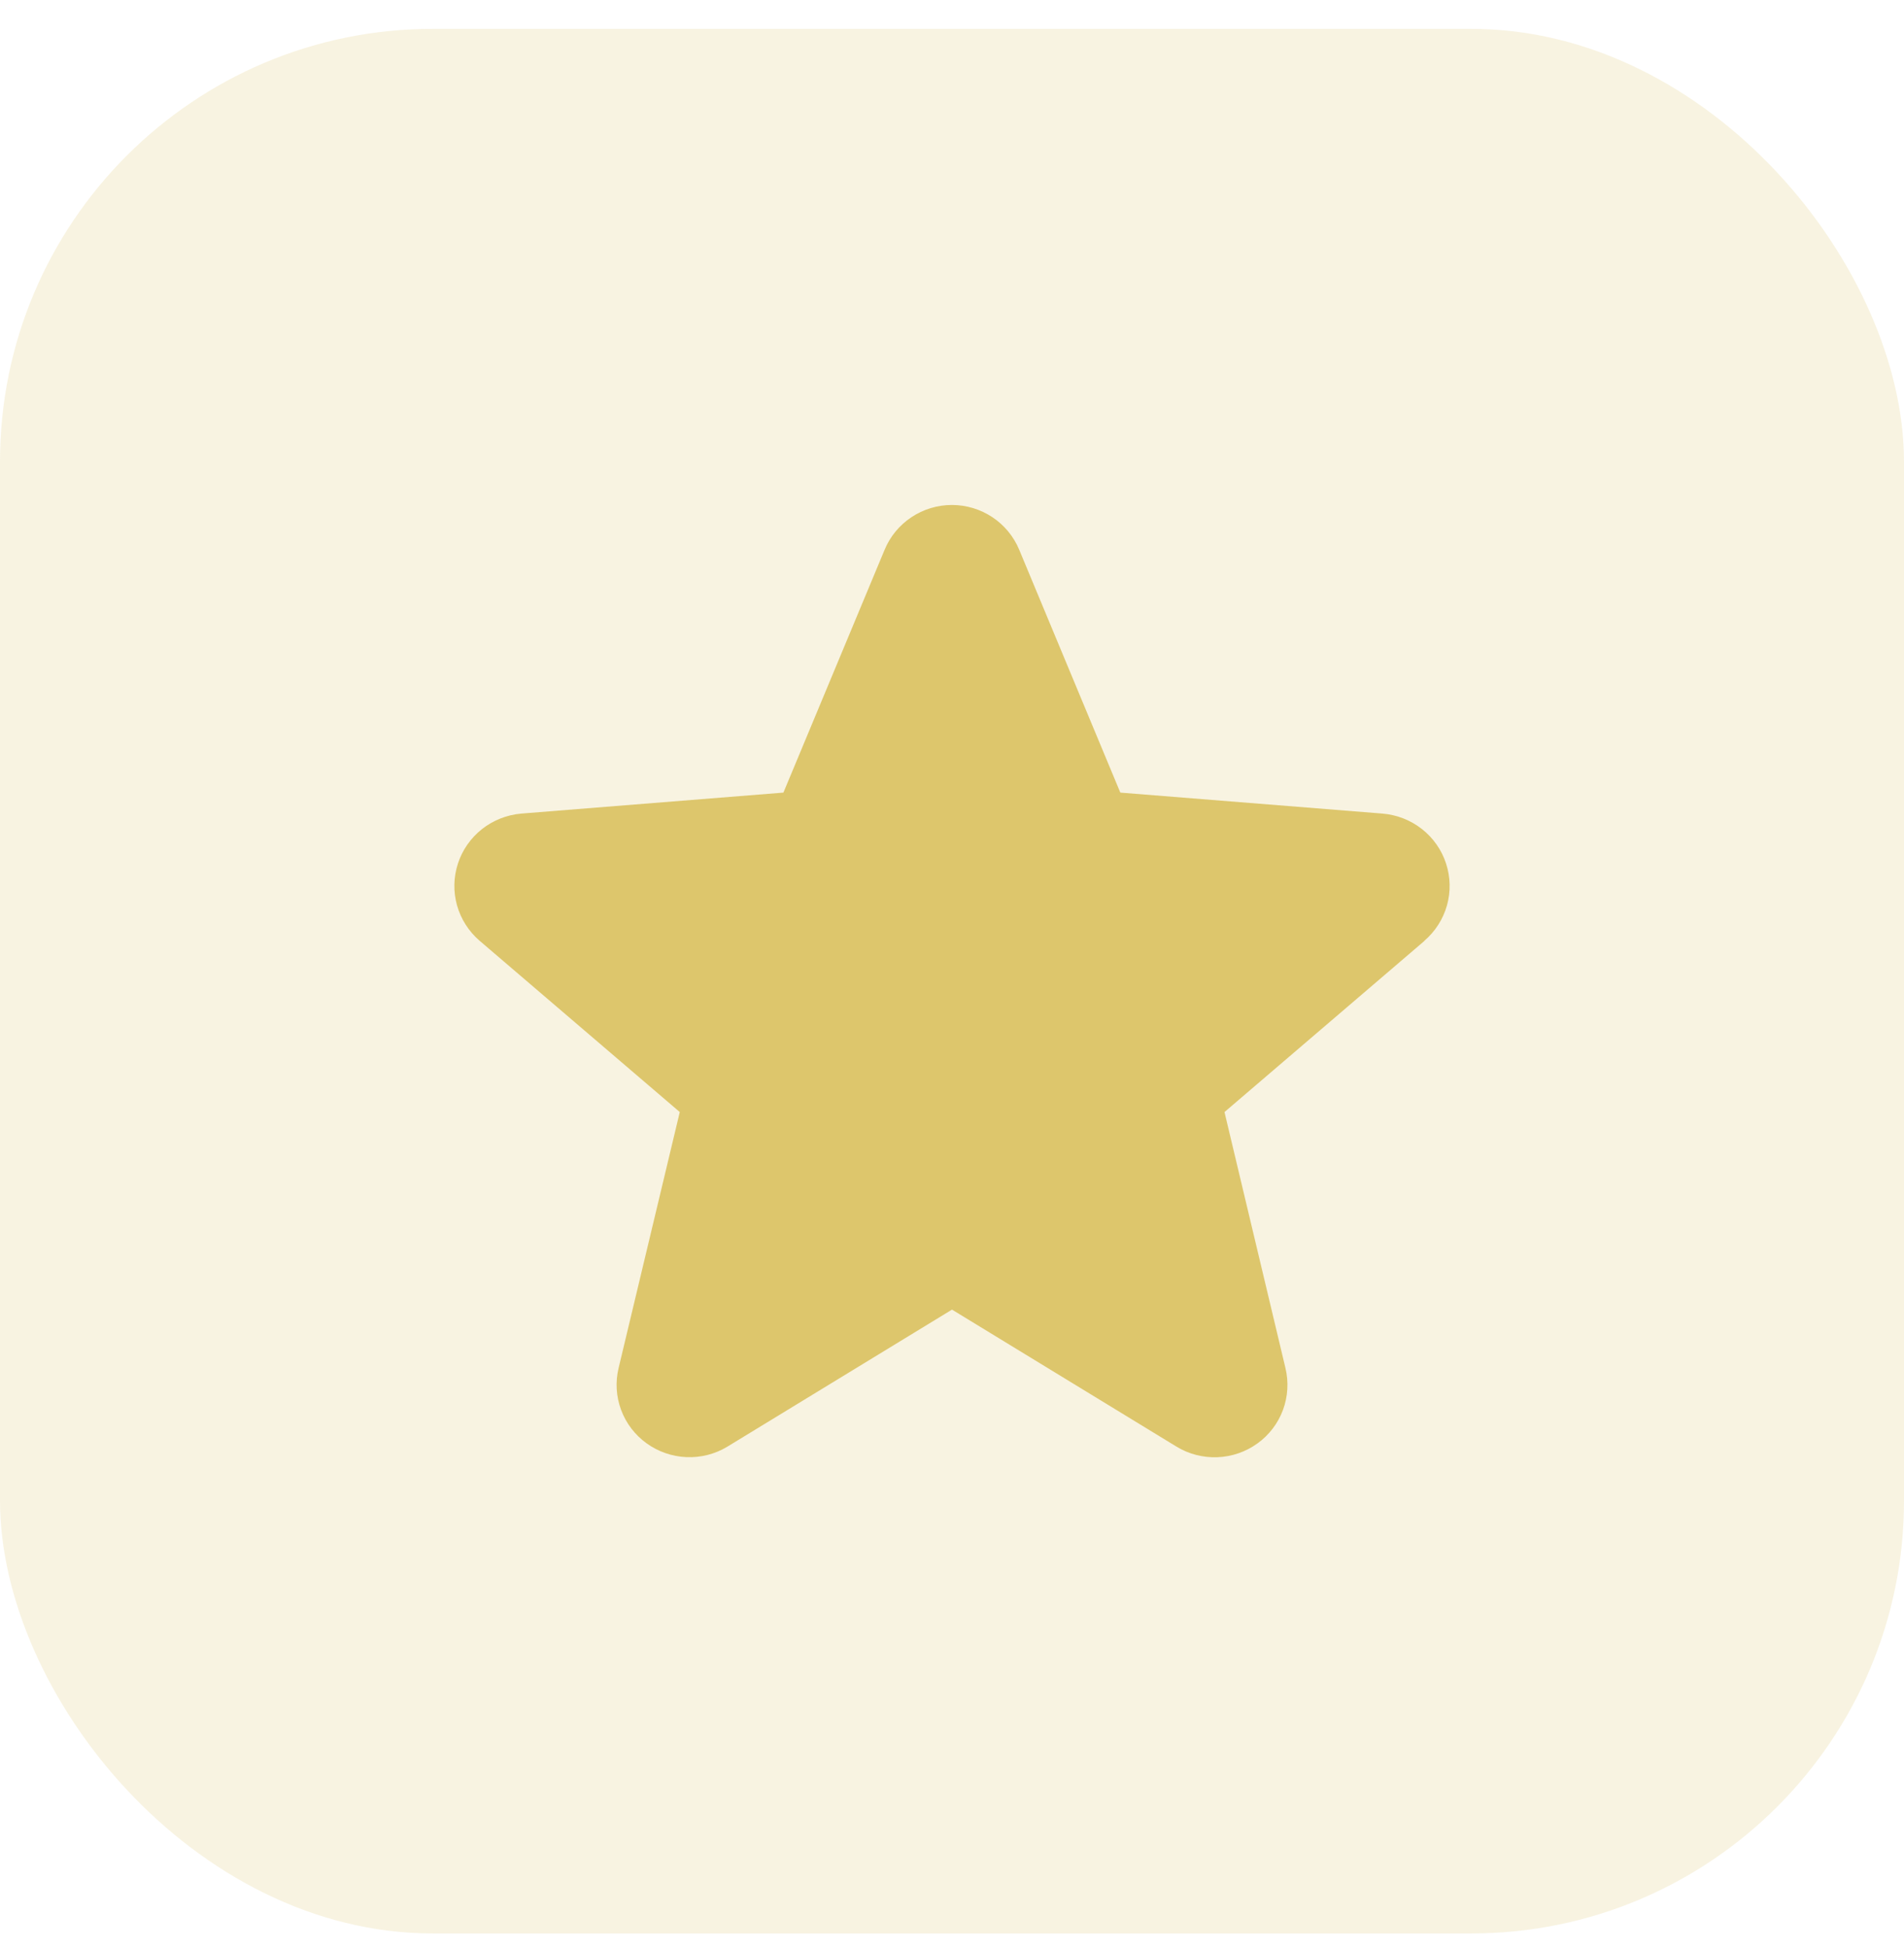 <?xml version="1.0" encoding="UTF-8"?> <svg xmlns="http://www.w3.org/2000/svg" width="44" height="45" viewBox="0 0 44 45" fill="none"><rect y="0.667" width="44" height="44" rx="10" fill="#DDC66C" fill-opacity="0.2"></rect><path d="M32.92 21.735L28.297 25.691L29.706 31.606C29.783 31.927 29.763 32.264 29.648 32.574C29.533 32.884 29.328 33.153 29.058 33.347C28.789 33.541 28.468 33.652 28.135 33.665C27.802 33.678 27.473 33.594 27.189 33.421L22 30.255L16.809 33.421C16.525 33.593 16.196 33.677 15.864 33.663C15.531 33.649 15.211 33.538 14.942 33.344C14.673 33.15 14.468 32.882 14.353 32.572C14.238 32.263 14.218 31.927 14.295 31.606L15.709 25.691L11.085 21.735C10.834 21.52 10.652 21.235 10.562 20.918C10.473 20.601 10.48 20.265 10.582 19.951C10.684 19.637 10.877 19.361 11.137 19.155C11.397 18.95 11.712 18.825 12.043 18.796L18.104 18.311L20.443 12.7C20.569 12.395 20.785 12.133 21.062 11.949C21.338 11.765 21.664 11.666 21.998 11.666C22.331 11.666 22.657 11.765 22.934 11.949C23.211 12.133 23.426 12.395 23.553 12.7L25.89 18.311L31.951 18.796C32.283 18.824 32.599 18.948 32.86 19.153C33.121 19.358 33.315 19.635 33.417 19.949C33.52 20.263 33.527 20.6 33.438 20.918C33.348 21.236 33.166 21.52 32.914 21.736L32.92 21.735Z" fill="#DDC66C"></path></svg> 